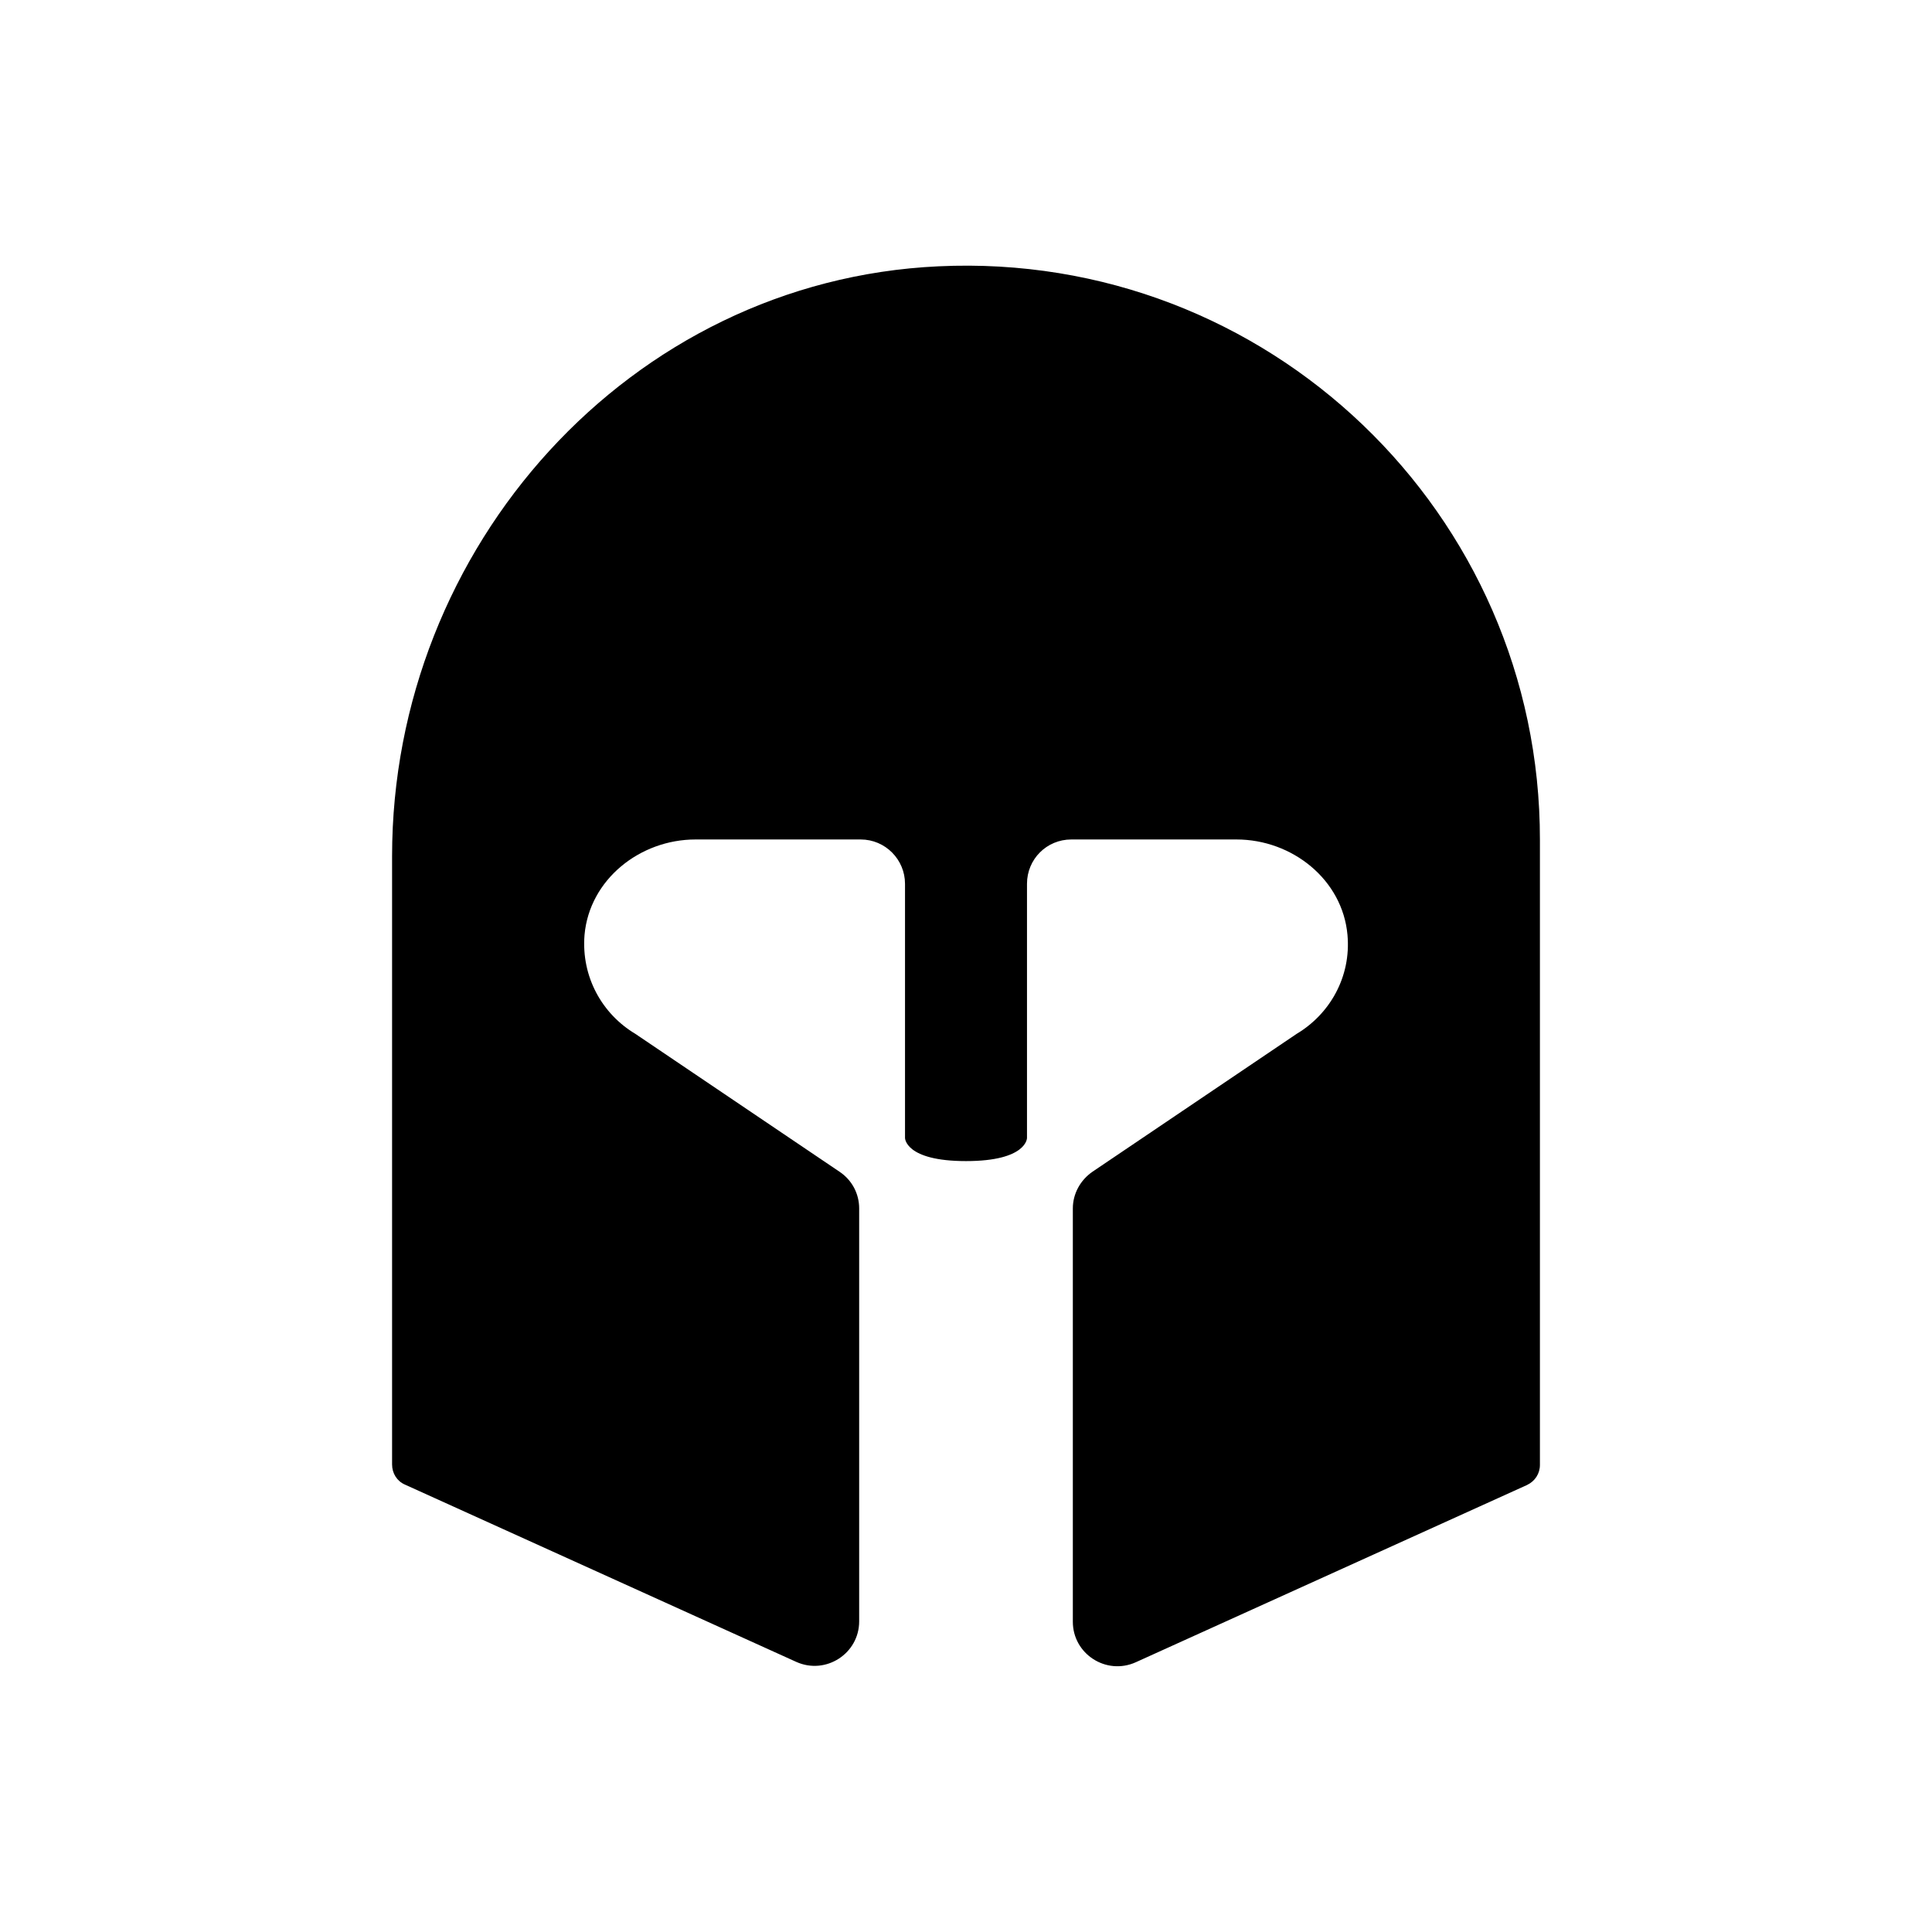 <svg xmlns="http://www.w3.org/2000/svg" fill="currentColor" viewBox="0 0 51 51" version="1.1">
    <path d="M24.77,7.03c-8.15,0.38-14.42,7.41-14.42,15.57v16.06c0,0.23,0.13,0.44,0.34,0.53l10.33,4.68c0.78,0.35,1.66-0.22,1.66-1.07 v-5.75c0,0,0,0,0,0V31.9c0-0.39-0.19-0.75-0.52-0.97l-5.39-3.64l0,0c-0.87-0.52-1.43-1.5-1.34-2.61c0.13-1.46,1.46-2.52,2.93-2.52 h4.36c0.65,0,1.17,0.53,1.17,1.17v6.71c0,0,0,0.61,1.61,0.61c1.61,0,1.61-0.61,1.61-0.61v-6.71c0-0.65,0.52-1.17,1.17-1.17h4.36 c1.47,0,2.8,1.06,2.93,2.52c0.1,1.11-0.47,2.09-1.34,2.61l0,0l-5.39,3.64c-0.32,0.22-0.52,0.58-0.52,0.97v5.16v5.75 c0,0.85,0.88,1.42,1.66,1.07l10.33-4.68c0.21-0.1,0.34-0.3,0.34-0.53V22.17C40.66,13.56,33.47,6.62,24.77,7.03z"/>
</svg> 